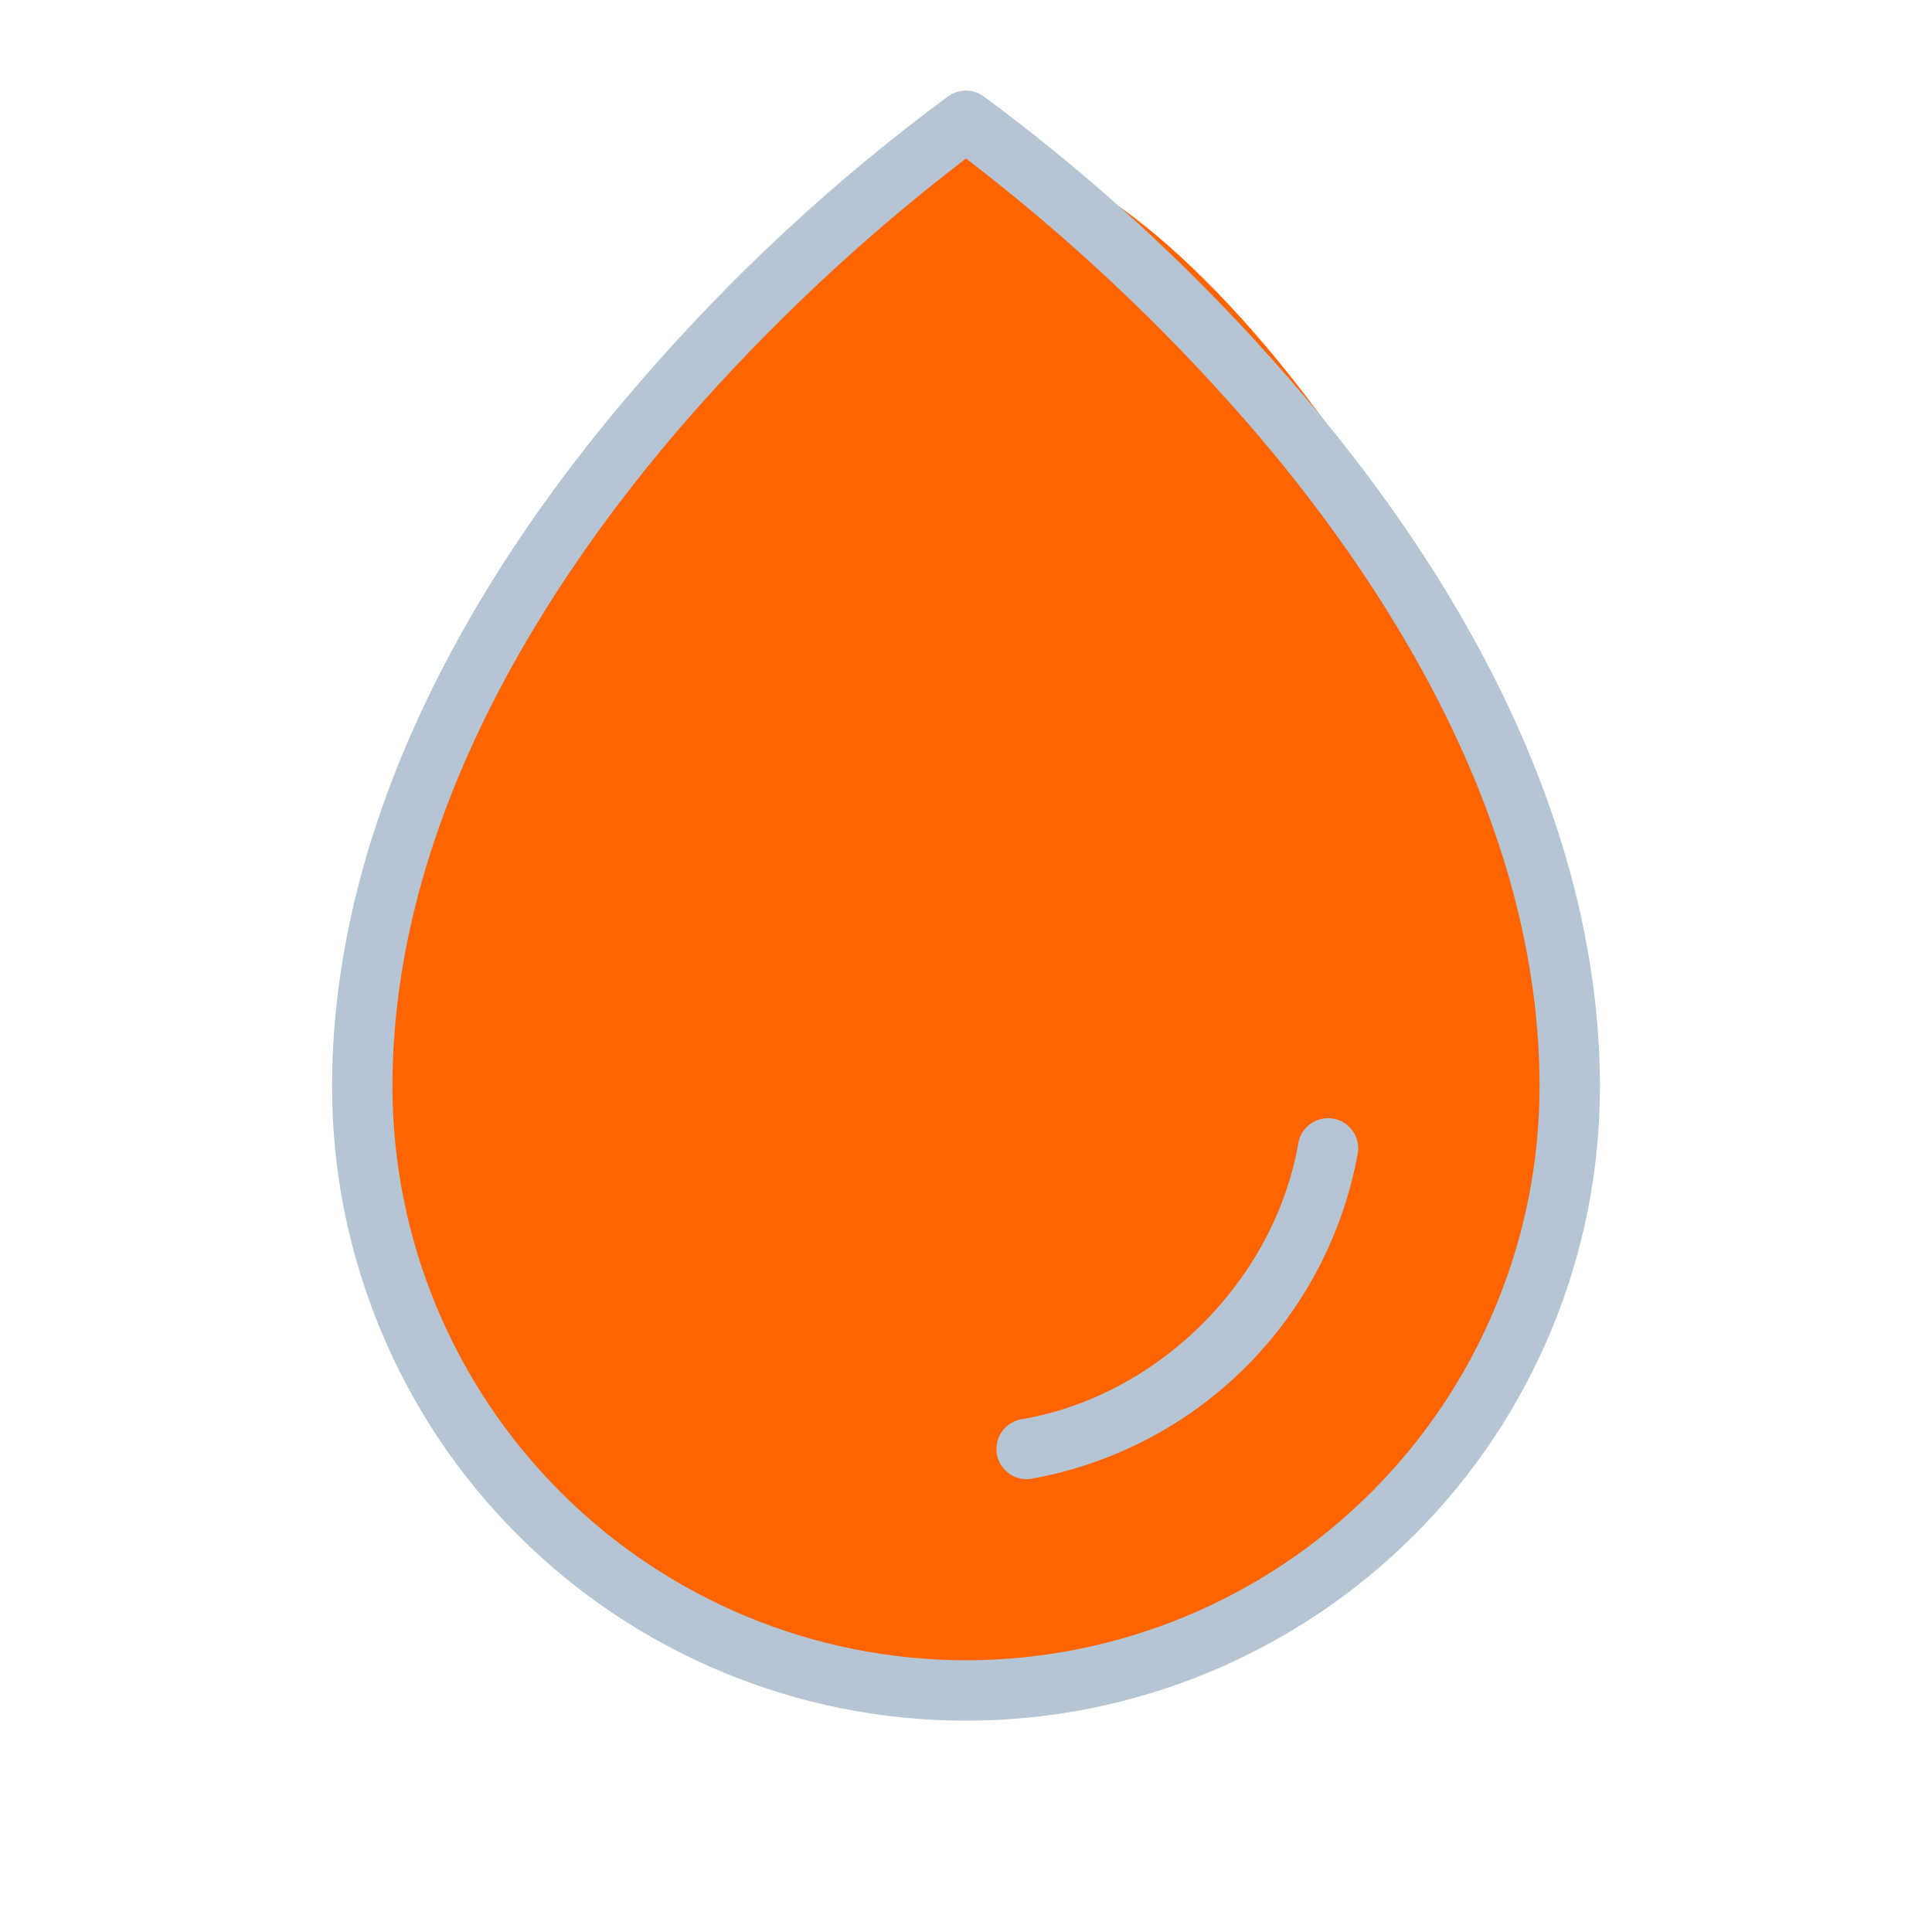 <svg width="64" height="64" viewBox="0 0 64 64" fill="none" xmlns="http://www.w3.org/2000/svg">
<path d="M52.5 36C52.5 48.426 39.18 56 32 56C24.82 56 12 49.926 12 37.5C12 25.074 25.32 5 32.5 5C39.68 5 52.5 23.573 52.5 36Z" fill="#FF6400"/>
<path d="M42.75 12.595C39.716 9.089 36.3 5.931 32.568 3.18C32.4 3.063 32.2 3 31.995 3C31.79 3 31.59 3.063 31.422 3.18C27.693 5.932 24.281 9.089 21.25 12.595C14.543 20.303 11 28.395 11 36C11 41.57 13.213 46.911 17.151 50.849C21.089 54.788 26.43 57 32 57C37.569 57 42.911 54.788 46.849 50.849C50.788 46.911 53 41.57 53 36C53 28.395 49.458 20.303 42.75 12.595ZM32 55C26.962 54.995 22.133 52.991 18.571 49.429C15.009 45.867 13.005 41.038 13 36C13 27.025 18.288 19.05 22.725 13.94C25.52 10.742 28.627 7.831 32 5.25C35.374 7.834 38.481 10.748 41.275 13.95C45.712 19.05 51 27.025 51 36C50.995 41.038 48.991 45.867 45.429 49.429C41.867 52.991 37.038 54.995 32 55ZM44.985 38.168C44.504 40.861 43.209 43.342 41.274 45.276C39.339 47.21 36.858 48.505 34.165 48.985C34.111 48.995 34.055 49 34 49C33.75 48.998 33.511 48.903 33.328 48.733C33.145 48.564 33.032 48.332 33.011 48.083C32.99 47.834 33.063 47.587 33.216 47.389C33.368 47.191 33.589 47.058 33.835 47.015C38.38 46.25 42.242 42.388 43.015 37.833C43.069 37.58 43.218 37.358 43.431 37.214C43.645 37.069 43.906 37.012 44.161 37.055C44.415 37.098 44.643 37.238 44.797 37.446C44.95 37.653 45.018 37.912 44.985 38.168Z" fill="#B5C5D4"/>
</svg>
